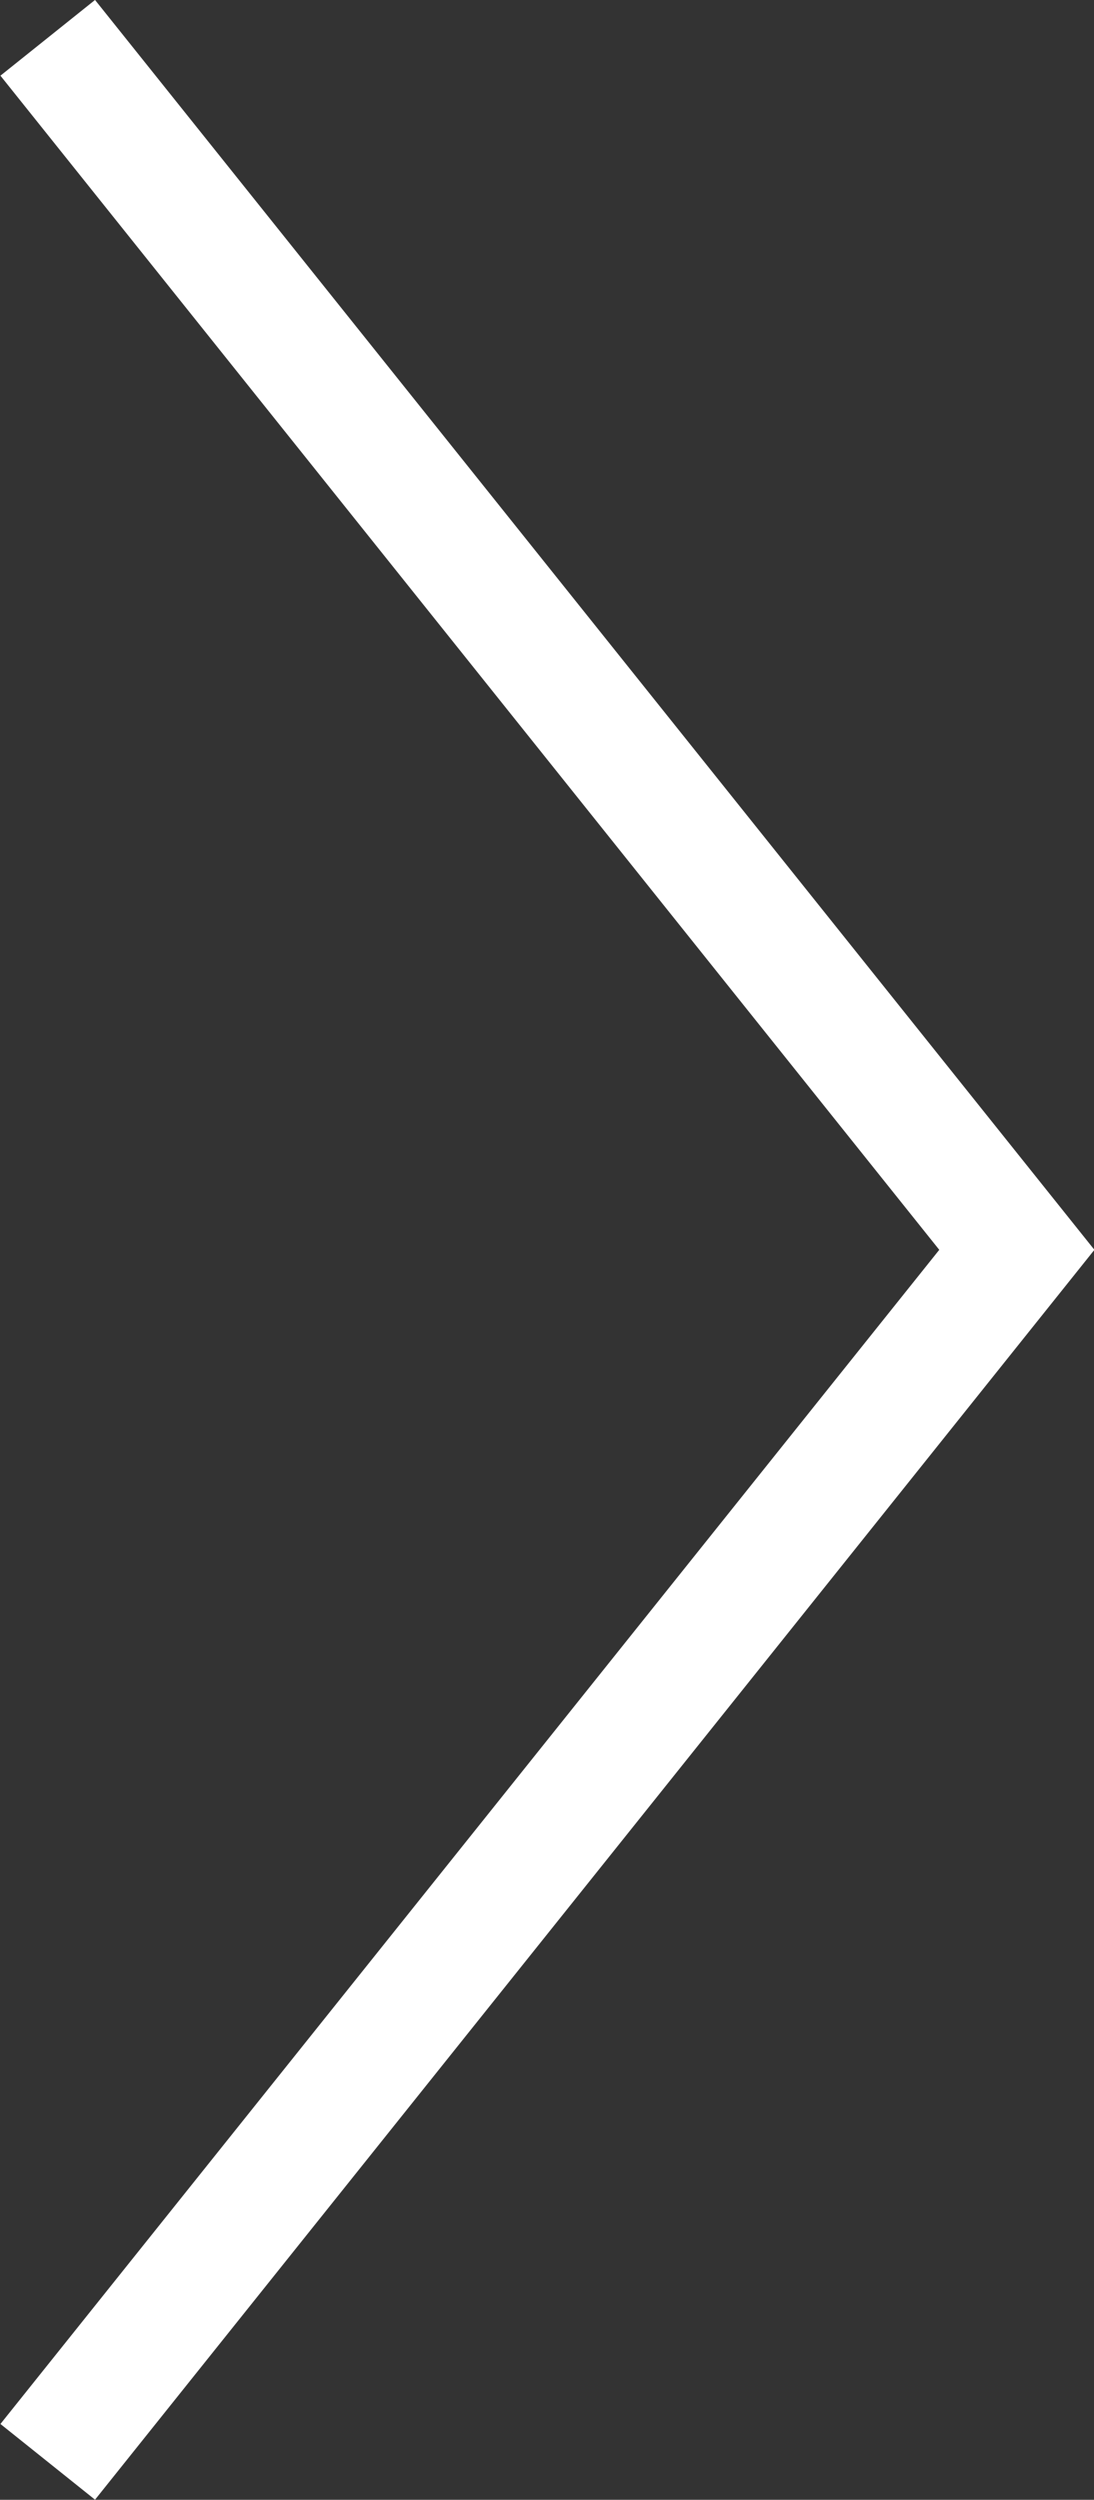 <svg xmlns="http://www.w3.org/2000/svg" width="9.031" height="20.625" viewBox="0 0 9.031 20.625">
  <rect x="0" y="0" width="9.031" height="20.625" fill="#333333" stroke="none"/>
  <path id="パス_143" data-name="パス 143" d="M-1989.111-2803.1l10,8,10-8" transform="translate(2803.494 -1968.799) rotate(-90)" fill="none" stroke="#fff" stroke-width="1"/>
</svg>
